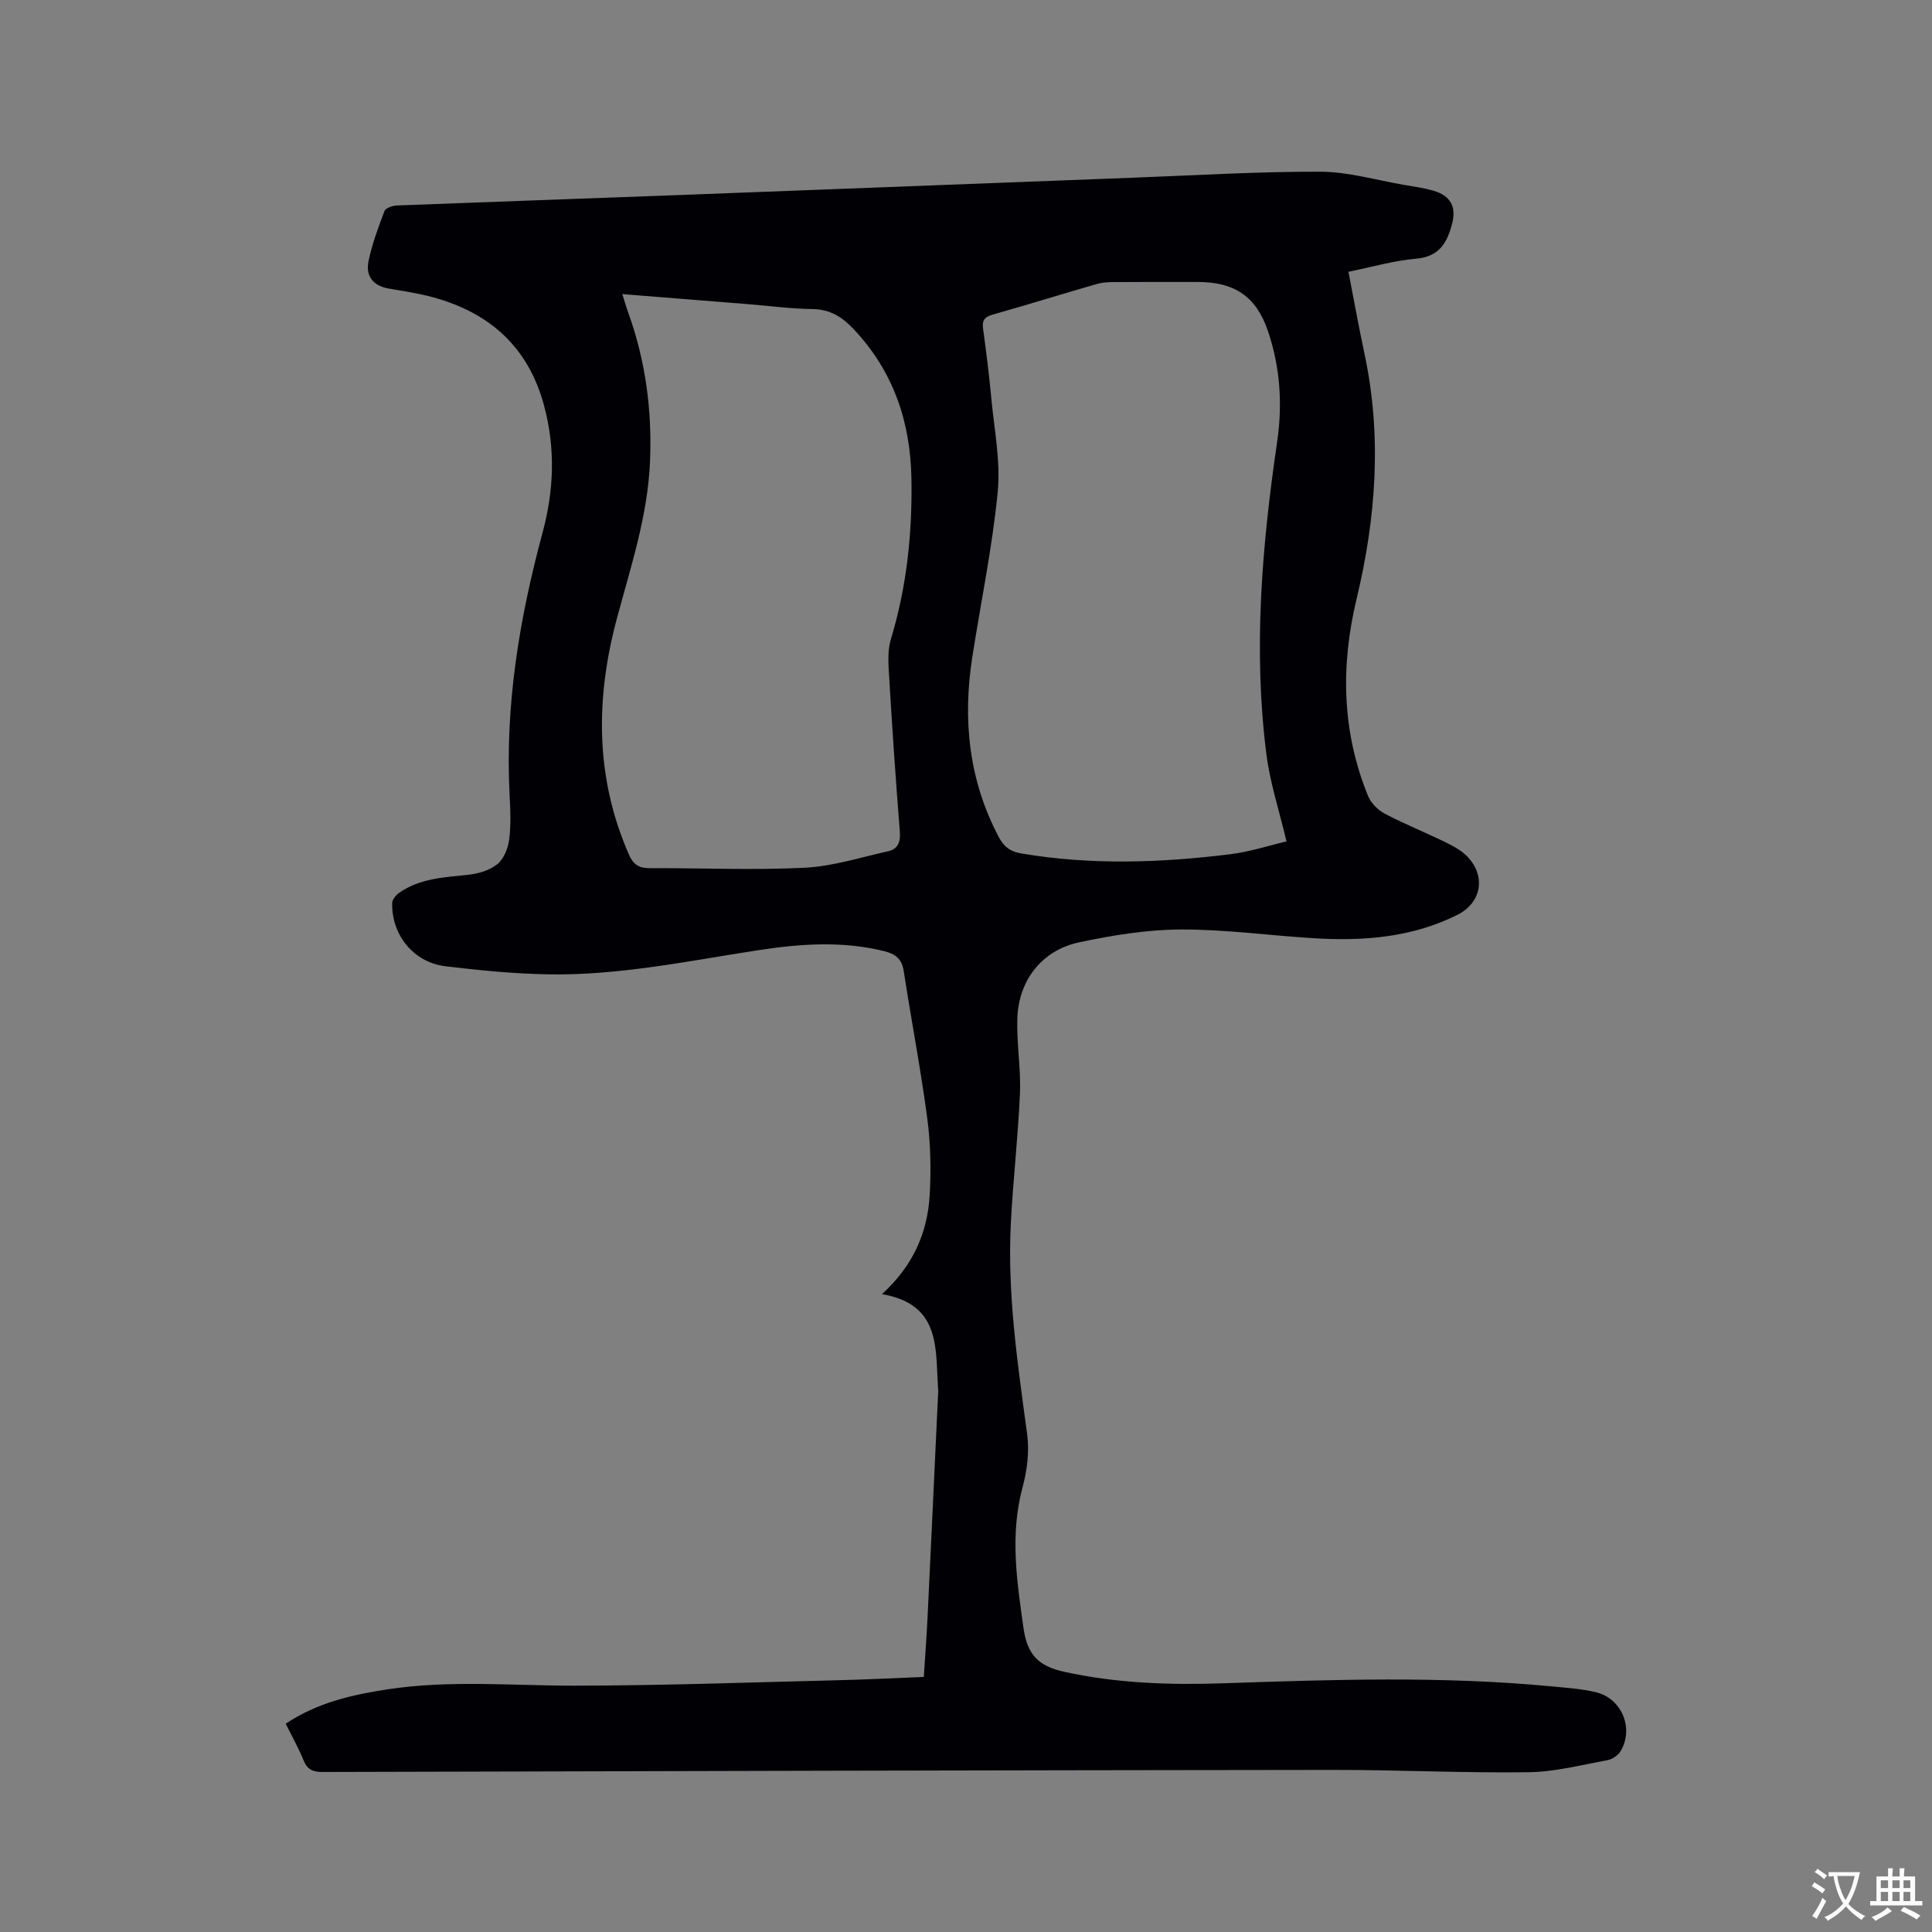<svg enable-background="new 0 0 400 400" viewBox="0 0 400 400" xmlns="http://www.w3.org/2000/svg"><rect x="0" y="0" width="400" height="400" fill="#808080" stroke="none"/><path d="m59.15 356.88c6.59-4.4 13.79-6.01 21.15-7.13 12.87-1.95 25.79-.74 38.7-.75 18.22-.02 36.44-.69 54.65-1.13 5.8-.14 11.6-.44 17.62-.68.27-4.35.58-8.44.78-12.54.74-15.35 1.45-30.71 2.17-46.07.01-.21.05-.43.03-.64-.65-8.36.85-17.87-11.65-20 6.49-5.9 9.46-12.81 9.89-20.63.29-5.26.18-10.63-.52-15.84-1.35-10.17-3.3-20.26-4.86-30.41-.39-2.52-1.71-3.55-3.99-4.12-8.73-2.18-17.49-1.54-26.21-.2-14.55 2.24-29.02 5.3-43.83 4.98-6.97-.15-13.95-.83-20.87-1.67-6.57-.79-11.18-6.49-11.01-13.11.02-.72.78-1.63 1.44-2.09 4.28-3 9.28-3.2 14.25-3.73 2.11-.22 4.47-.91 6.07-2.2 1.35-1.09 2.23-3.28 2.46-5.1.39-3.02.25-6.14.09-9.21-.97-18.52 2.01-36.54 6.82-54.32 2.37-8.77 2.69-17.51.3-26.36-3.26-12.1-11.27-19.22-23.08-22.41-2.95-.8-6.01-1.26-9.03-1.77-3.22-.54-4.84-2.56-4.24-5.57.72-3.59 2.03-7.07 3.33-10.5.24-.63 1.68-1.1 2.58-1.14 19.58-.76 39.17-1.43 58.76-2.17 31.23-1.18 62.46-2.4 93.69-3.58 12.92-.49 25.84-1.28 38.75-1.24 5.74.02 11.47 1.73 17.2 2.71 2.09.36 4.2.64 6.23 1.24 3.52 1.04 4.73 3.32 3.82 6.82-1.01 3.9-2.64 6.83-7.44 7.24-4.6.39-9.12 1.72-14.02 2.71 1.13 5.8 2.13 11.4 3.32 16.96 3.64 17.04 2.4 33.95-1.62 50.71-3.34 13.9-3.07 27.51 2.35 40.83.6 1.47 2.03 2.93 3.45 3.68 4.02 2.12 8.26 3.82 12.35 5.81 1.6.78 3.27 1.63 4.53 2.85 4.17 4.05 3.29 9.74-1.81 12.29-9.4 4.71-19.48 5.48-29.74 4.85-9.2-.56-18.38-1.85-27.57-1.81-7.02.03-14.12 1.2-21.02 2.66-7.67 1.63-12.51 7.82-12.79 15.7-.18 5.17.76 10.38.54 15.55-.38 8.99-1.43 17.94-1.89 26.93-.75 14.69 1.43 29.16 3.38 43.67.48 3.55 0 7.45-.94 10.94-2.65 9.83-1.2 19.42.19 29.22.79 5.55 3.16 7.86 8.4 9.01 10.88 2.4 21.85 2.76 32.88 2.39 22.67-.77 45.34-1.53 67.98.63 3.05.29 6.15.5 9.12 1.18 5.46 1.24 8.1 7.53 5.21 12.28-.53.88-1.77 1.67-2.79 1.85-5.39.98-10.81 2.4-16.23 2.47-13.45.18-26.91-.49-40.36-.48-69.77.07-139.54.24-209.3.43-1.92.01-3.14-.42-3.93-2.32-1.04-2.56-2.39-4.97-3.74-7.67zm207.21-182.67c-1.56-6.56-3.4-12.13-4.14-17.85-2.8-21.73-.95-43.35 2.2-64.9 1.14-7.81.62-15.44-1.89-22.88-2.41-7.16-6.91-10.2-14.5-10.2-5.83 0-11.66-.02-17.49.02-1.15.01-2.34.07-3.44.39-7.21 2.09-14.39 4.31-21.62 6.36-1.7.48-2.17 1.24-1.94 2.92.64 4.72 1.24 9.45 1.68 14.2.6 6.51 1.96 13.12 1.35 19.53-1.11 11.46-3.48 22.8-5.26 34.2-2.03 13.01-.75 25.53 5.5 37.35 1.05 1.99 2.41 2.97 4.55 3.33 14.44 2.47 28.91 1.96 43.35.18 4.04-.5 7.96-1.79 11.65-2.65zm-137.52-113.32c.51 1.59.82 2.7 1.21 3.78 3.61 9.99 4.97 20.27 4.53 30.89-.47 11.26-4 21.8-6.87 32.53-4.42 16.5-4.51 32.83 2.49 48.82.92 2.11 2.1 2.84 4.27 2.83 10.7-.03 21.42.44 32.09-.08 5.81-.29 11.56-2.13 17.31-3.42 2.03-.45 2.6-1.89 2.43-4.08-.88-10.98-1.61-21.98-2.27-32.97-.14-2.29-.23-4.74.43-6.89 3.29-10.87 4.44-21.96 4.24-33.26-.21-11.78-3.77-22.22-11.98-30.92-2.36-2.5-4.86-4.08-8.49-4.13-4.54-.06-9.08-.68-13.62-1.04-8.43-.67-16.86-1.34-25.77-2.06z" fill="#010105"/><g fill="#fafbfa"><path d="m377.9 391.2c-.2.3-.4.5-.6.8-.7-.6-1.4-1-2.2-1.5.2-.3.4-.5.5-.8.6.4 1.4.8 2.3 1.5zm-1.8 6.1c-.2-.2-.5-.4-.9-.6.4-.6.8-1.2 1.2-1.9s.7-1.3.9-1.9c.3.3.5.5.8.7-.7 1.3-1.4 2.6-2 3.7zm2.2-9c-.3.3-.5.5-.6.8-.6-.6-1.3-1.1-2-1.5.3-.3.5-.5.6-.7.6.5 1.3.9 2 1.4zm.3.2v-.9h2 4.5c-.3 1.3-.6 2.5-1 3.6s-.9 2.1-1.4 3c.4.5 1 1 1.6 1.4s1.2.8 1.9 1.1c-.3.2-.5.4-.8.8-.4-.3-1-.7-1.6-1.2s-1.2-1.1-1.6-1.6c-.5.6-1.1 1.1-1.7 1.6s-1.4.9-2.1 1.4c-.1-.3-.3-.5-.7-.8.6-.2 1.2-.5 1.9-1s1.4-1.1 2-1.8c-.5-.8-.9-1.6-1.2-2.5s-.6-2-.8-3.2c-.4.1-.7.1-1 .1zm2.5 2.7c.3 1 .7 1.7 1 2.2.3-.5.6-1.1 1-2s.6-1.9.9-3h-3.2-.4c.1.9.3 1.8.7 2.8z"/><path d="m396.5 388.5v1.5 3.6h1.5v.9c-.4 0-1 0-1.7 0h-7.9c-.5 0-.9 0-1.2 0v-.9h1.3v-3.5c0-.7 0-1.2 0-1.6h2.4c0-.8 0-1.4 0-1.7h1c0 .3-.1.8-.1 1.7h1.5c0-.8 0-1.4 0-1.7h1c0 .3-.1.9-.1 1.7zm-8.2 9.2c-.2-.3-.5-.5-.8-.8.8-.3 1.4-.6 1.9-.9s1-.7 1.4-1.1c.3.3.6.5.9.8-1.6 1-2.8 1.6-3.4 2zm2.6-6.8v-1.6h-1.5v1.6zm0 2.7v-1.9h-1.5v1.9zm2.4-2.7v-1.6h-1.5v1.6zm0 2.7v-1.9h-1.5v1.9zm.2 2 .7-.8c.4.2.9.5 1.6.8s1.3.7 1.8 1c-.3.3-.5.5-.8.8-.4-.3-1.5-1-3.3-1.8zm2-4.7v-1.6h-1.4v1.6zm0 2.7v-1.9h-1.4v1.9z"/></g></svg>